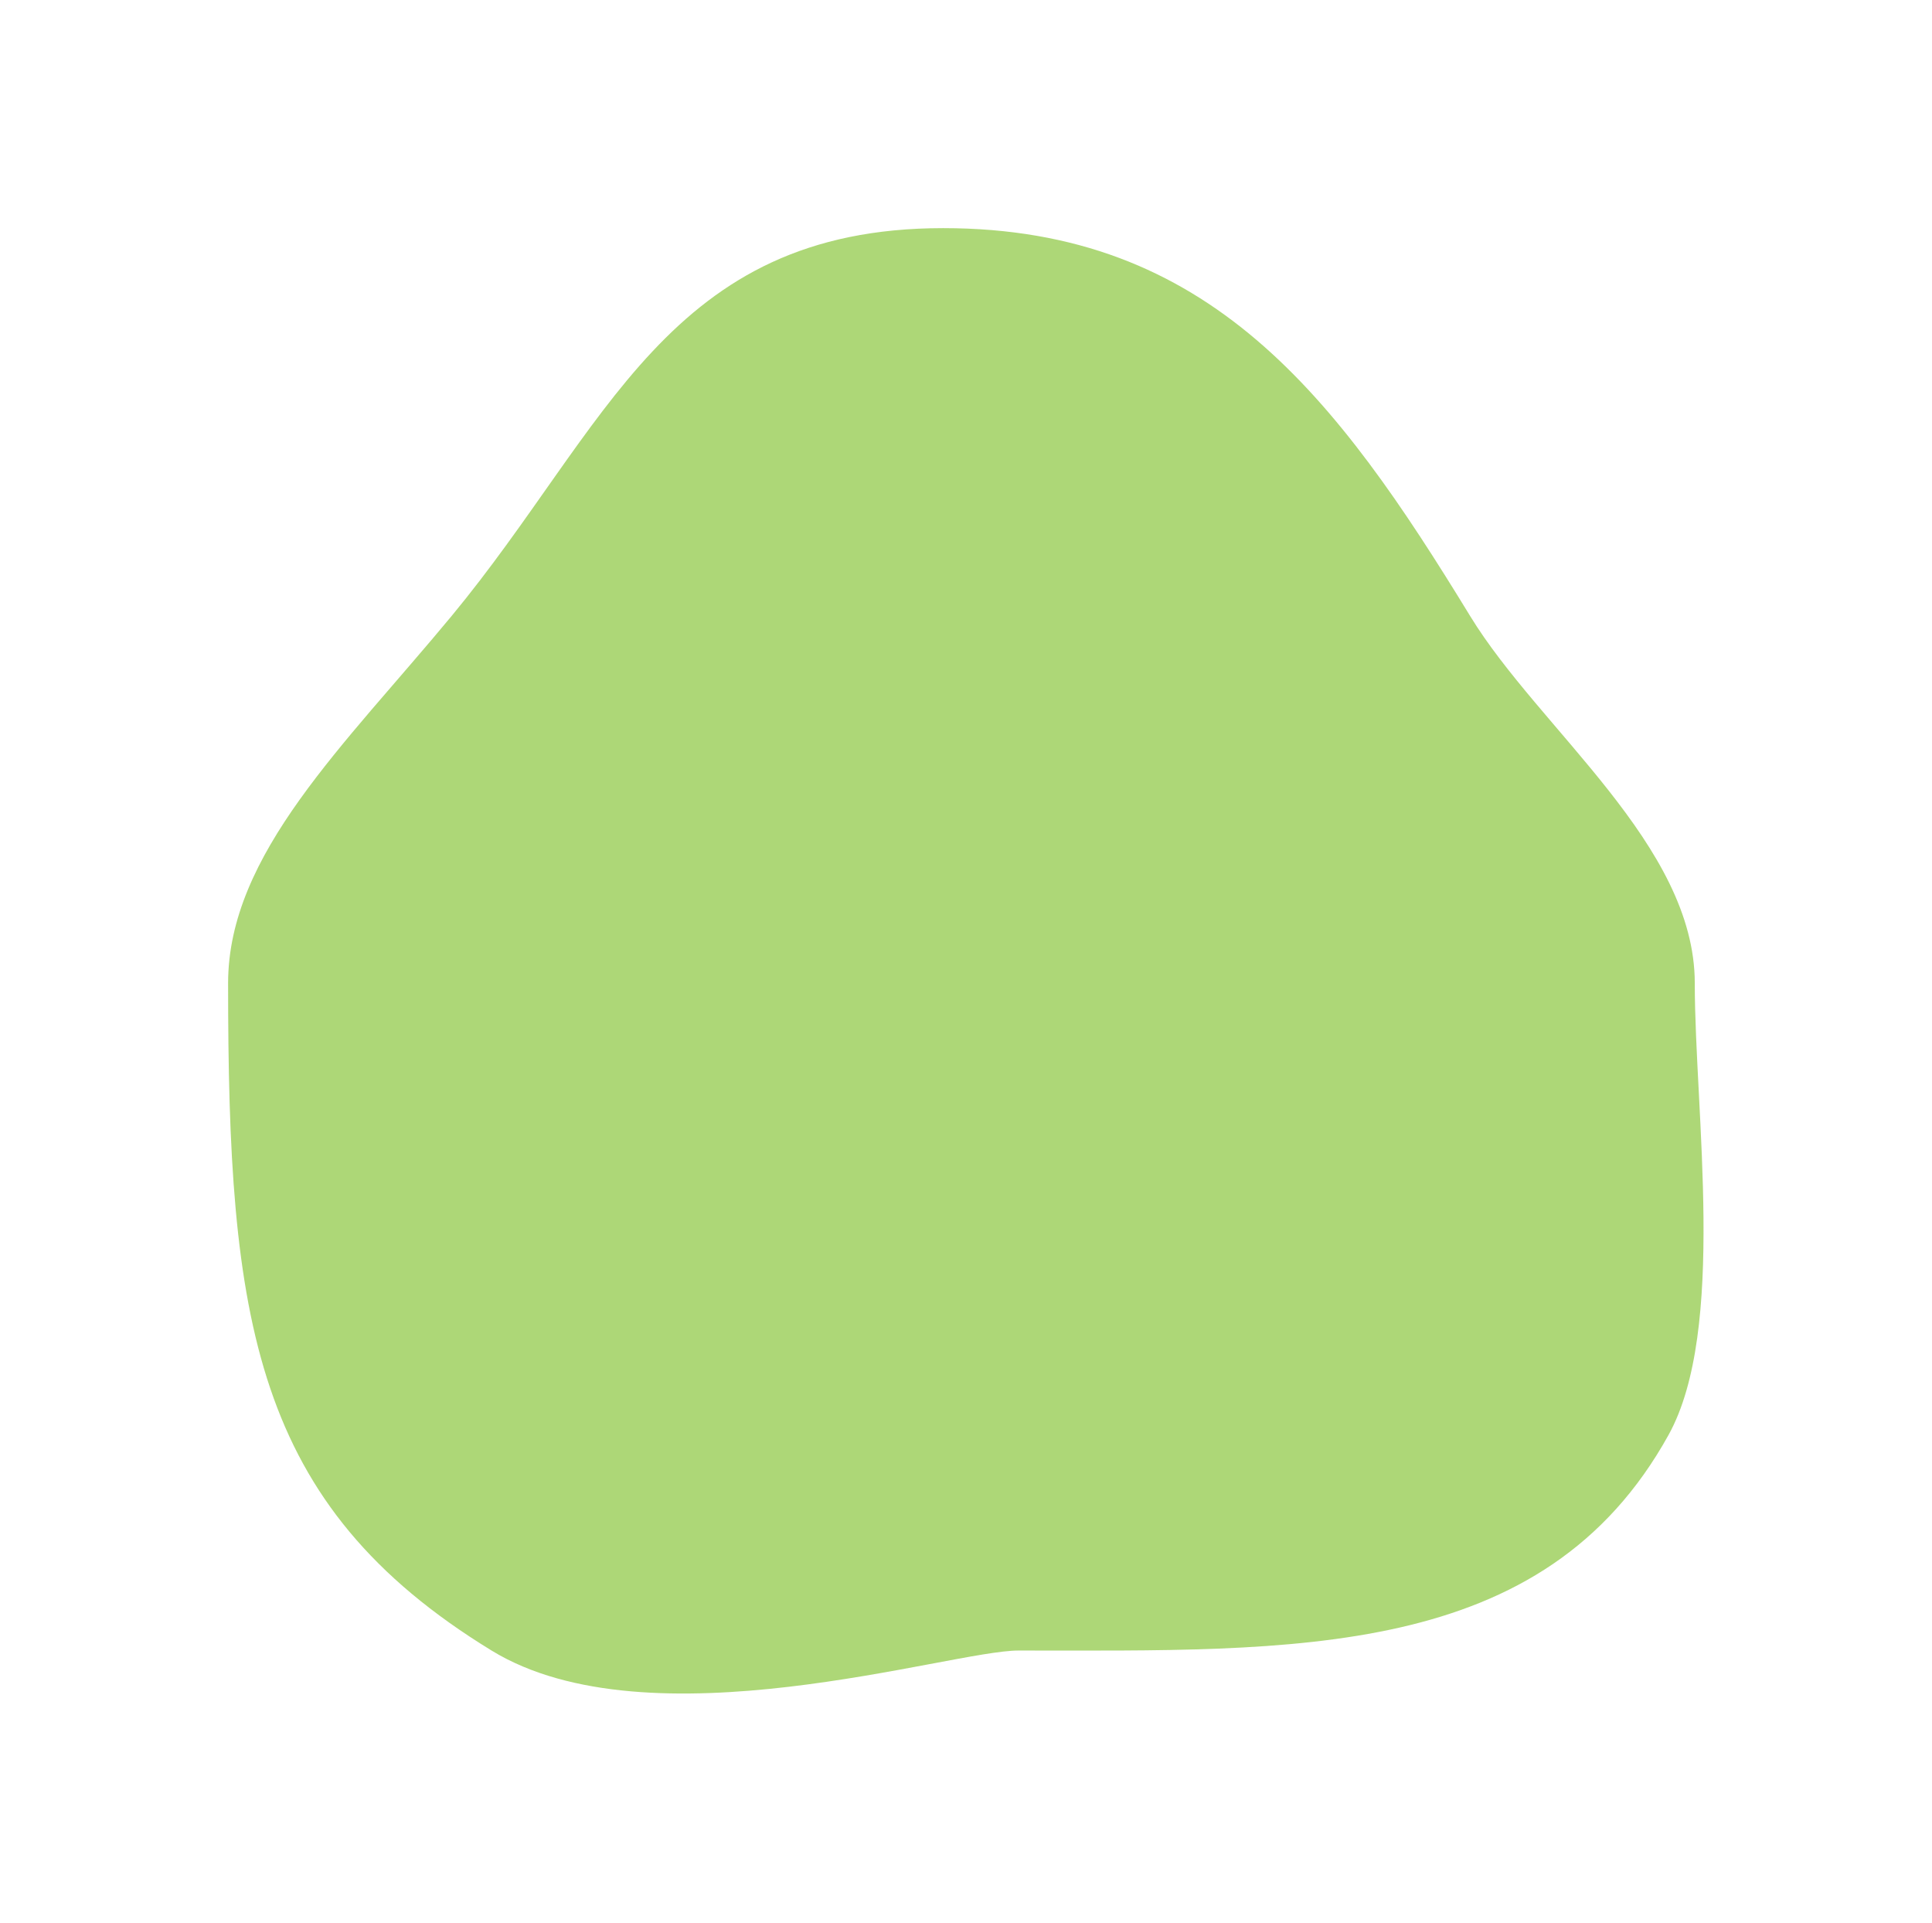 <?xml version="1.0" encoding="UTF-8"?> <svg xmlns="http://www.w3.org/2000/svg" width="847" height="843" viewBox="0 0 847 843" fill="none"> <g filter="url(#filter0_f)"> <path d="M743 431C743 487.405 757.014 582.917 731.5 629C676.697 727.984 567.655 723.5 446.5 723.5C416.532 723.5 284.795 765.907 215.5 723.5C110.748 659.394 100 578.592 100 431C100 374.304 151.066 326.702 198 270C266.349 187.426 292.636 100 413.5 100C530.35 100 585.843 173.953 644.5 270C674.975 319.901 743 370.291 743 431Z" fill="#8BC63E" fill-opacity="0.7"></path> </g> <defs> <filter id="filter0_f" x="0" y="0" width="846.84" height="842.347" filterUnits="userSpaceOnUse" color-interpolation-filters="sRGB"> <feFlood flood-opacity="0" result="BackgroundImageFix"></feFlood> <feBlend mode="normal" in="SourceGraphic" in2="BackgroundImageFix" result="shape"></feBlend> <feGaussianBlur stdDeviation="50" result="effect1_foregroundBlur"></feGaussianBlur> </filter> </defs> </svg> 